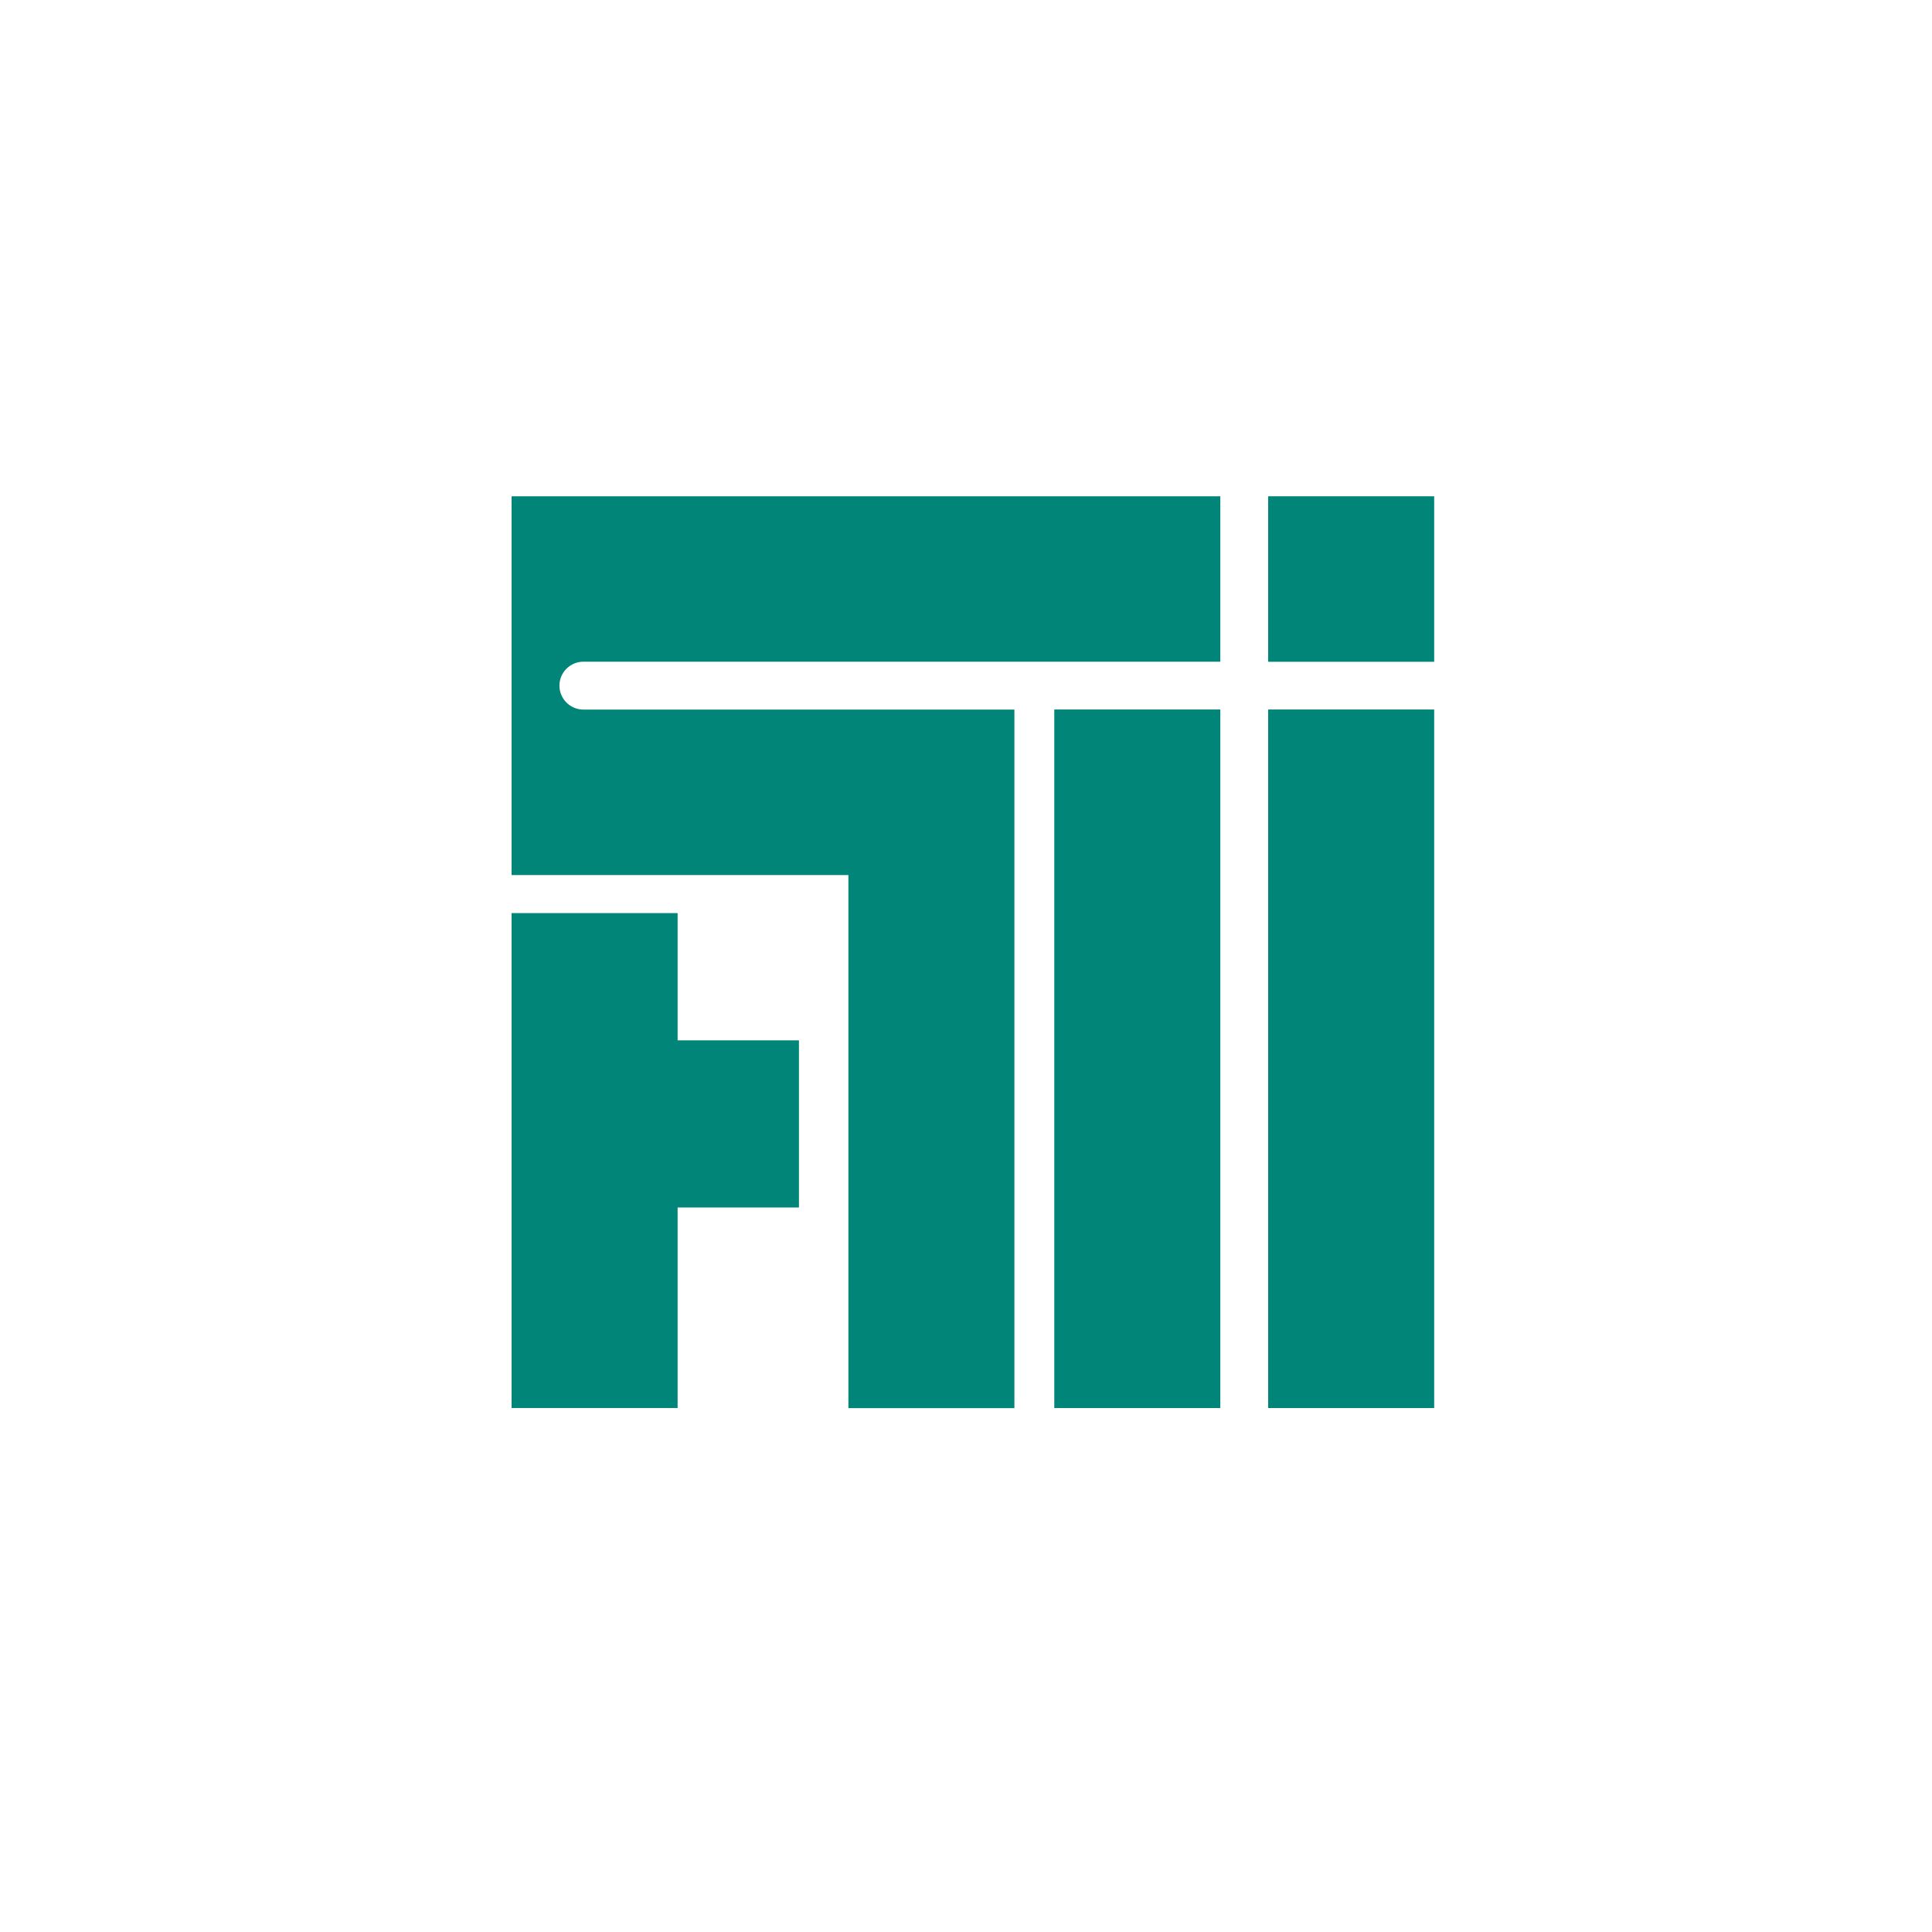 <svg width="89" height="89" viewBox="0 0 89 89" fill="none" xmlns="http://www.w3.org/2000/svg">
<g filter="url(#filter0_dd_812_5222)">
<path d="M3.781 43.864C3.781 2.828 3.781 2.828 44.817 2.828C85.853 2.828 85.853 2.828 85.853 43.864C85.853 84.901 85.853 84.901 44.817 84.901C3.781 84.901 3.781 84.901 3.781 43.864Z" fill="white"/>
</g>
<path d="M66.067 22.862H58.419V30.486H66.067V22.862Z" fill="#008578"/>
<path d="M66.067 32.684H58.419V64.863H66.067V32.684Z" fill="#008578"/>
<path d="M56.215 32.684H48.567V64.863H56.215V32.684Z" fill="#008578"/>
<path d="M25.771 31.585C25.771 32.193 26.267 32.688 26.877 32.688H46.73V64.867H39.082V40.312H23.567V22.862H56.215V30.482H26.877C26.267 30.482 25.771 30.976 25.771 31.585Z" fill="#008578"/>
<path d="M36.804 47.926V55.625H31.215V64.862H23.567V42.063H31.215V47.926H36.804Z" fill="#008578"/>
<defs>
<filter id="filter0_dd_812_5222" x="0.781" y="0.828" width="88.073" height="88.072" filterUnits="userSpaceOnUse" color-interpolation-filters="sRGB">
<feFlood flood-opacity="0" result="BackgroundImageFix"/>
<feColorMatrix in="SourceAlpha" type="matrix" values="0 0 0 0 0 0 0 0 0 0 0 0 0 0 0 0 0 0 127 0" result="hardAlpha"/>
<feOffset dy="1"/>
<feGaussianBlur stdDeviation="1.5"/>
<feColorMatrix type="matrix" values="0 0 0 0 0 0 0 0 0 0 0 0 0 0 0 0 0 0 0.1 0"/>
<feBlend mode="normal" in2="BackgroundImageFix" result="effect1_dropShadow_812_5222"/>
<feColorMatrix in="SourceAlpha" type="matrix" values="0 0 0 0 0 0 0 0 0 0 0 0 0 0 0 0 0 0 127 0" result="hardAlpha"/>
<feOffset dy="1"/>
<feGaussianBlur stdDeviation="1"/>
<feColorMatrix type="matrix" values="0 0 0 0 0 0 0 0 0 0 0 0 0 0 0 0 0 0 0.06 0"/>
<feBlend mode="normal" in2="effect1_dropShadow_812_5222" result="effect2_dropShadow_812_5222"/>
<feBlend mode="normal" in="SourceGraphic" in2="effect2_dropShadow_812_5222" result="shape"/>
</filter>
</defs>
</svg>
